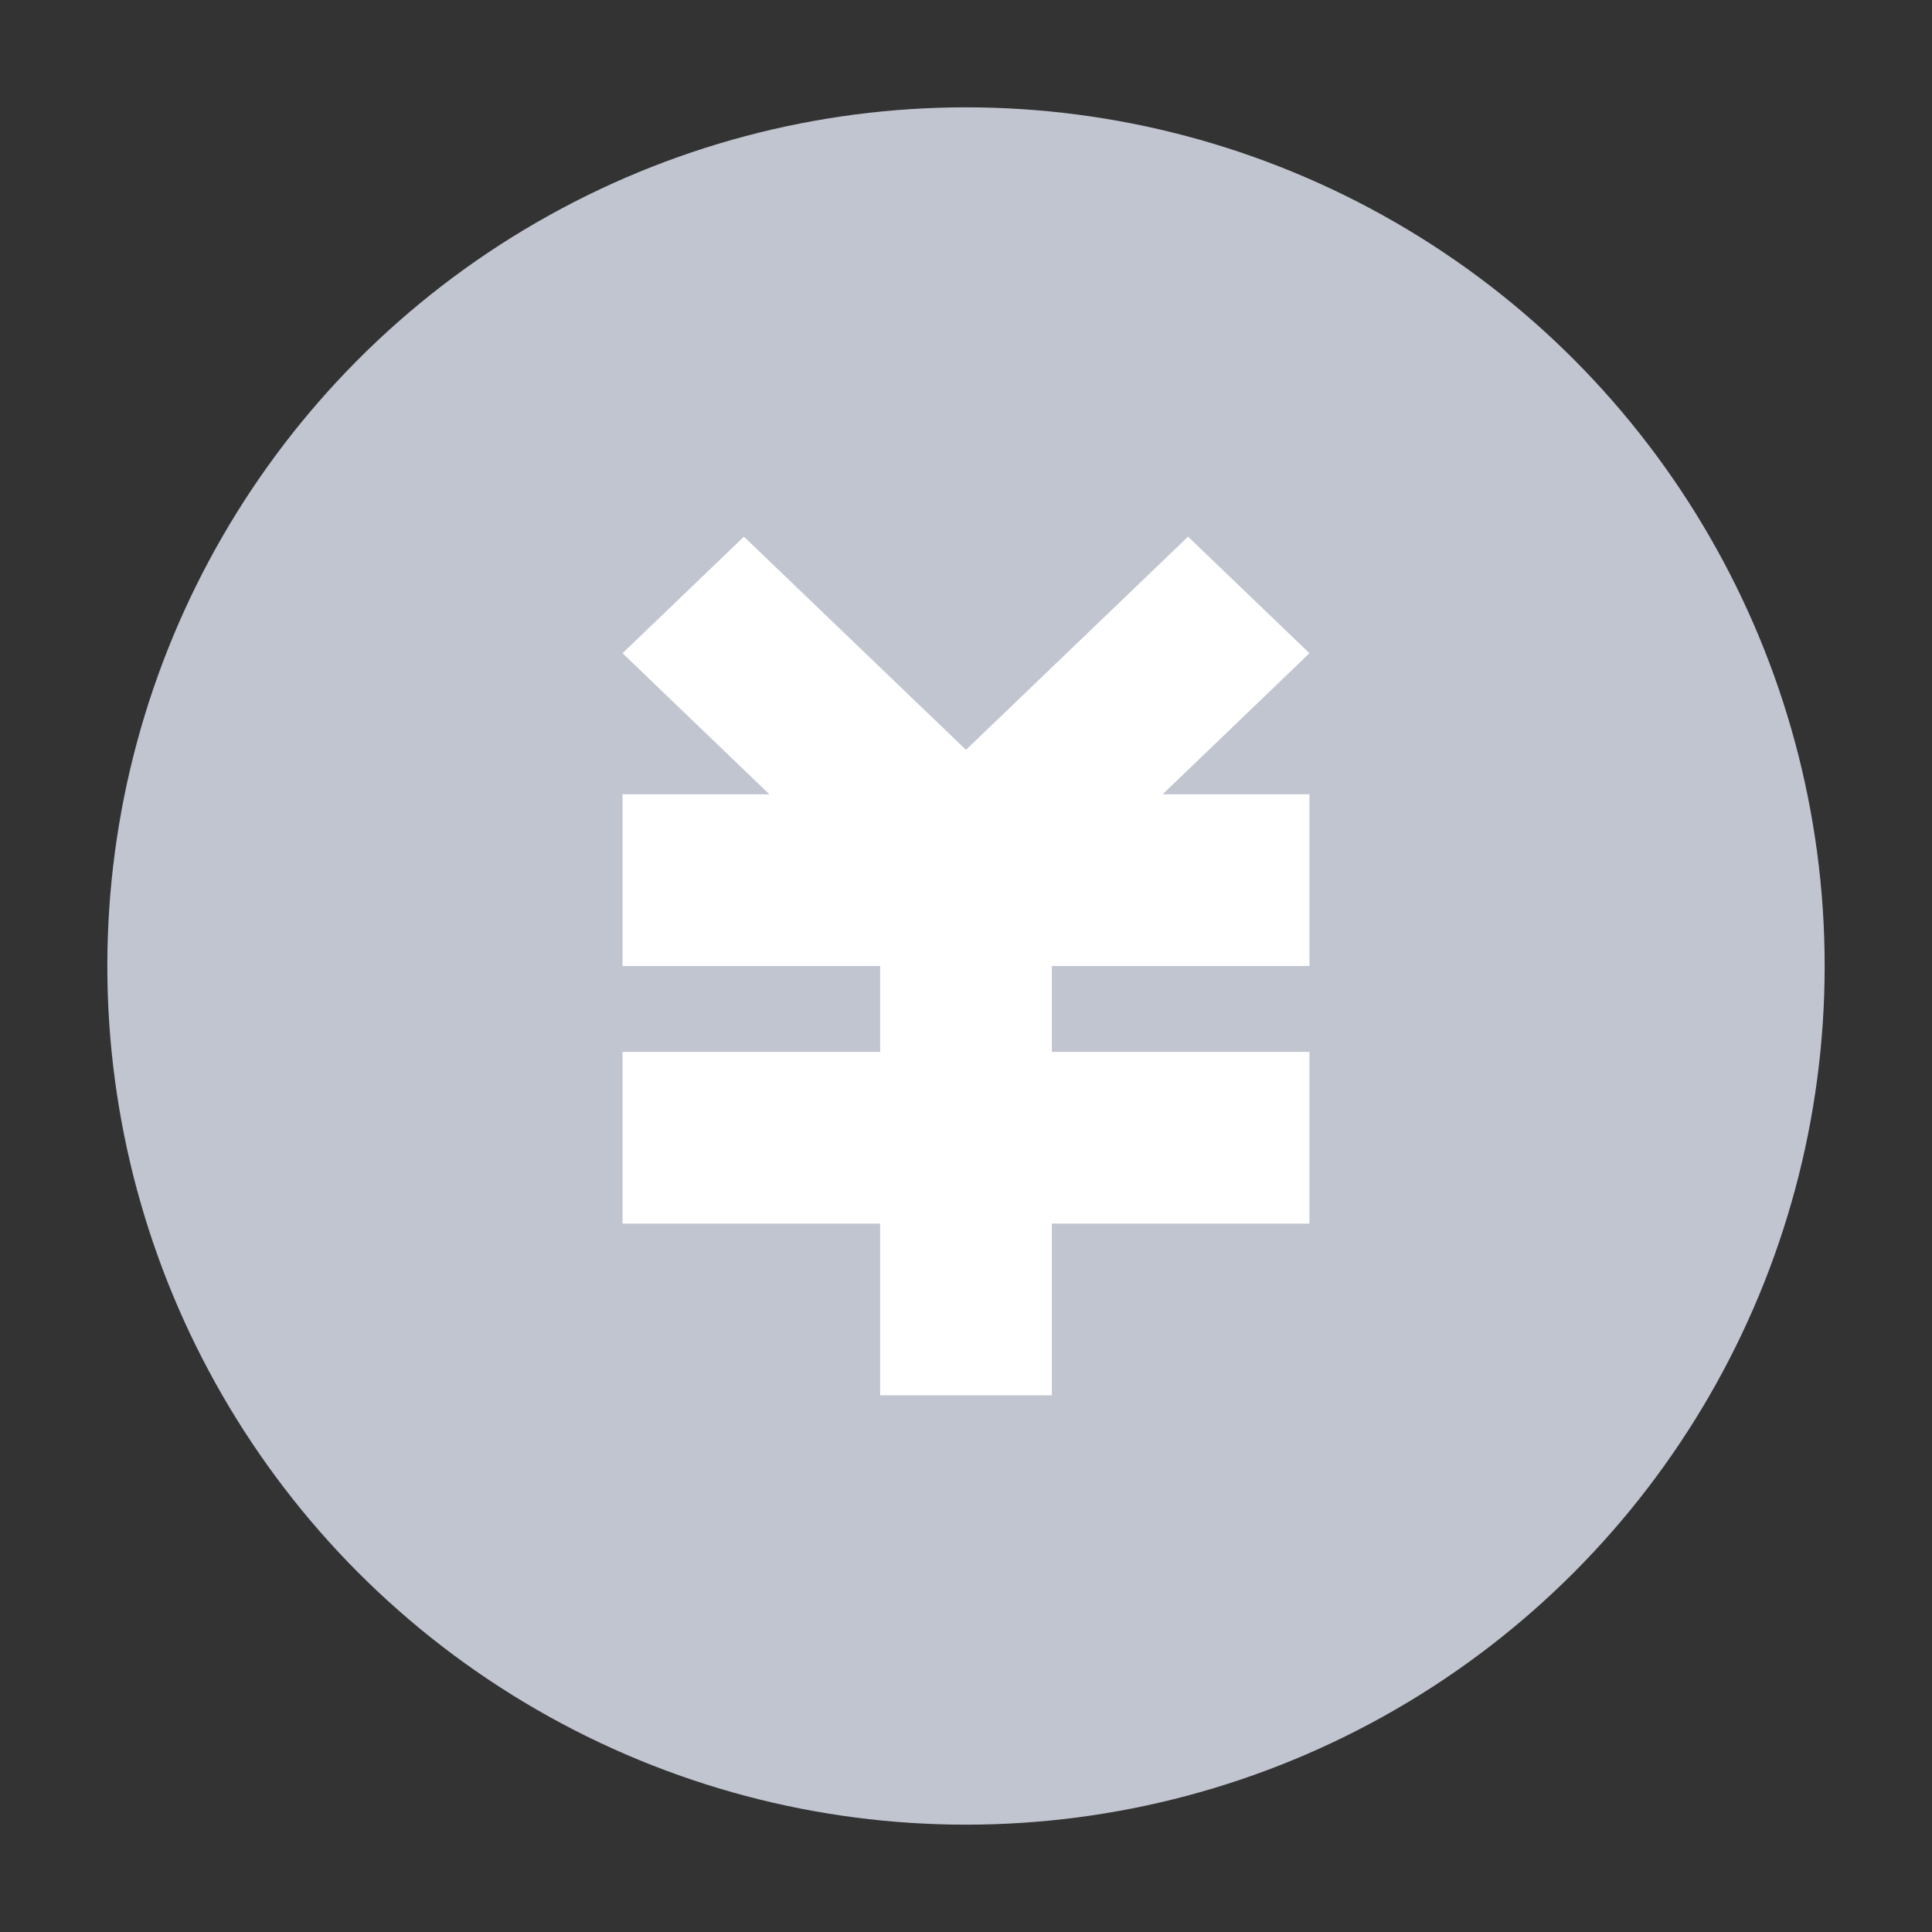 <svg width="18" height="18" viewBox="0 0 18 18" fill="none" xmlns="http://www.w3.org/2000/svg">
<rect x="0" y="0" width="18" height="18" fill="#333333" stroke="none"/>
<circle cx="9" cy="9" r="8" fill="#C1C5D0"/>
<path fill-rule="evenodd" clip-rule="evenodd" d="M7.168 7.4L5.8 6.086L6.931 5L9 6.986L11.069 5L12.2 6.086L10.832 7.4H12.2V9H9.8V9.8H12.2V11.4H9.8V13H8.2V11.4H5.8V9.8H8.2V9H5.8V7.4H7.168Z" fill="white"/>
</svg>
